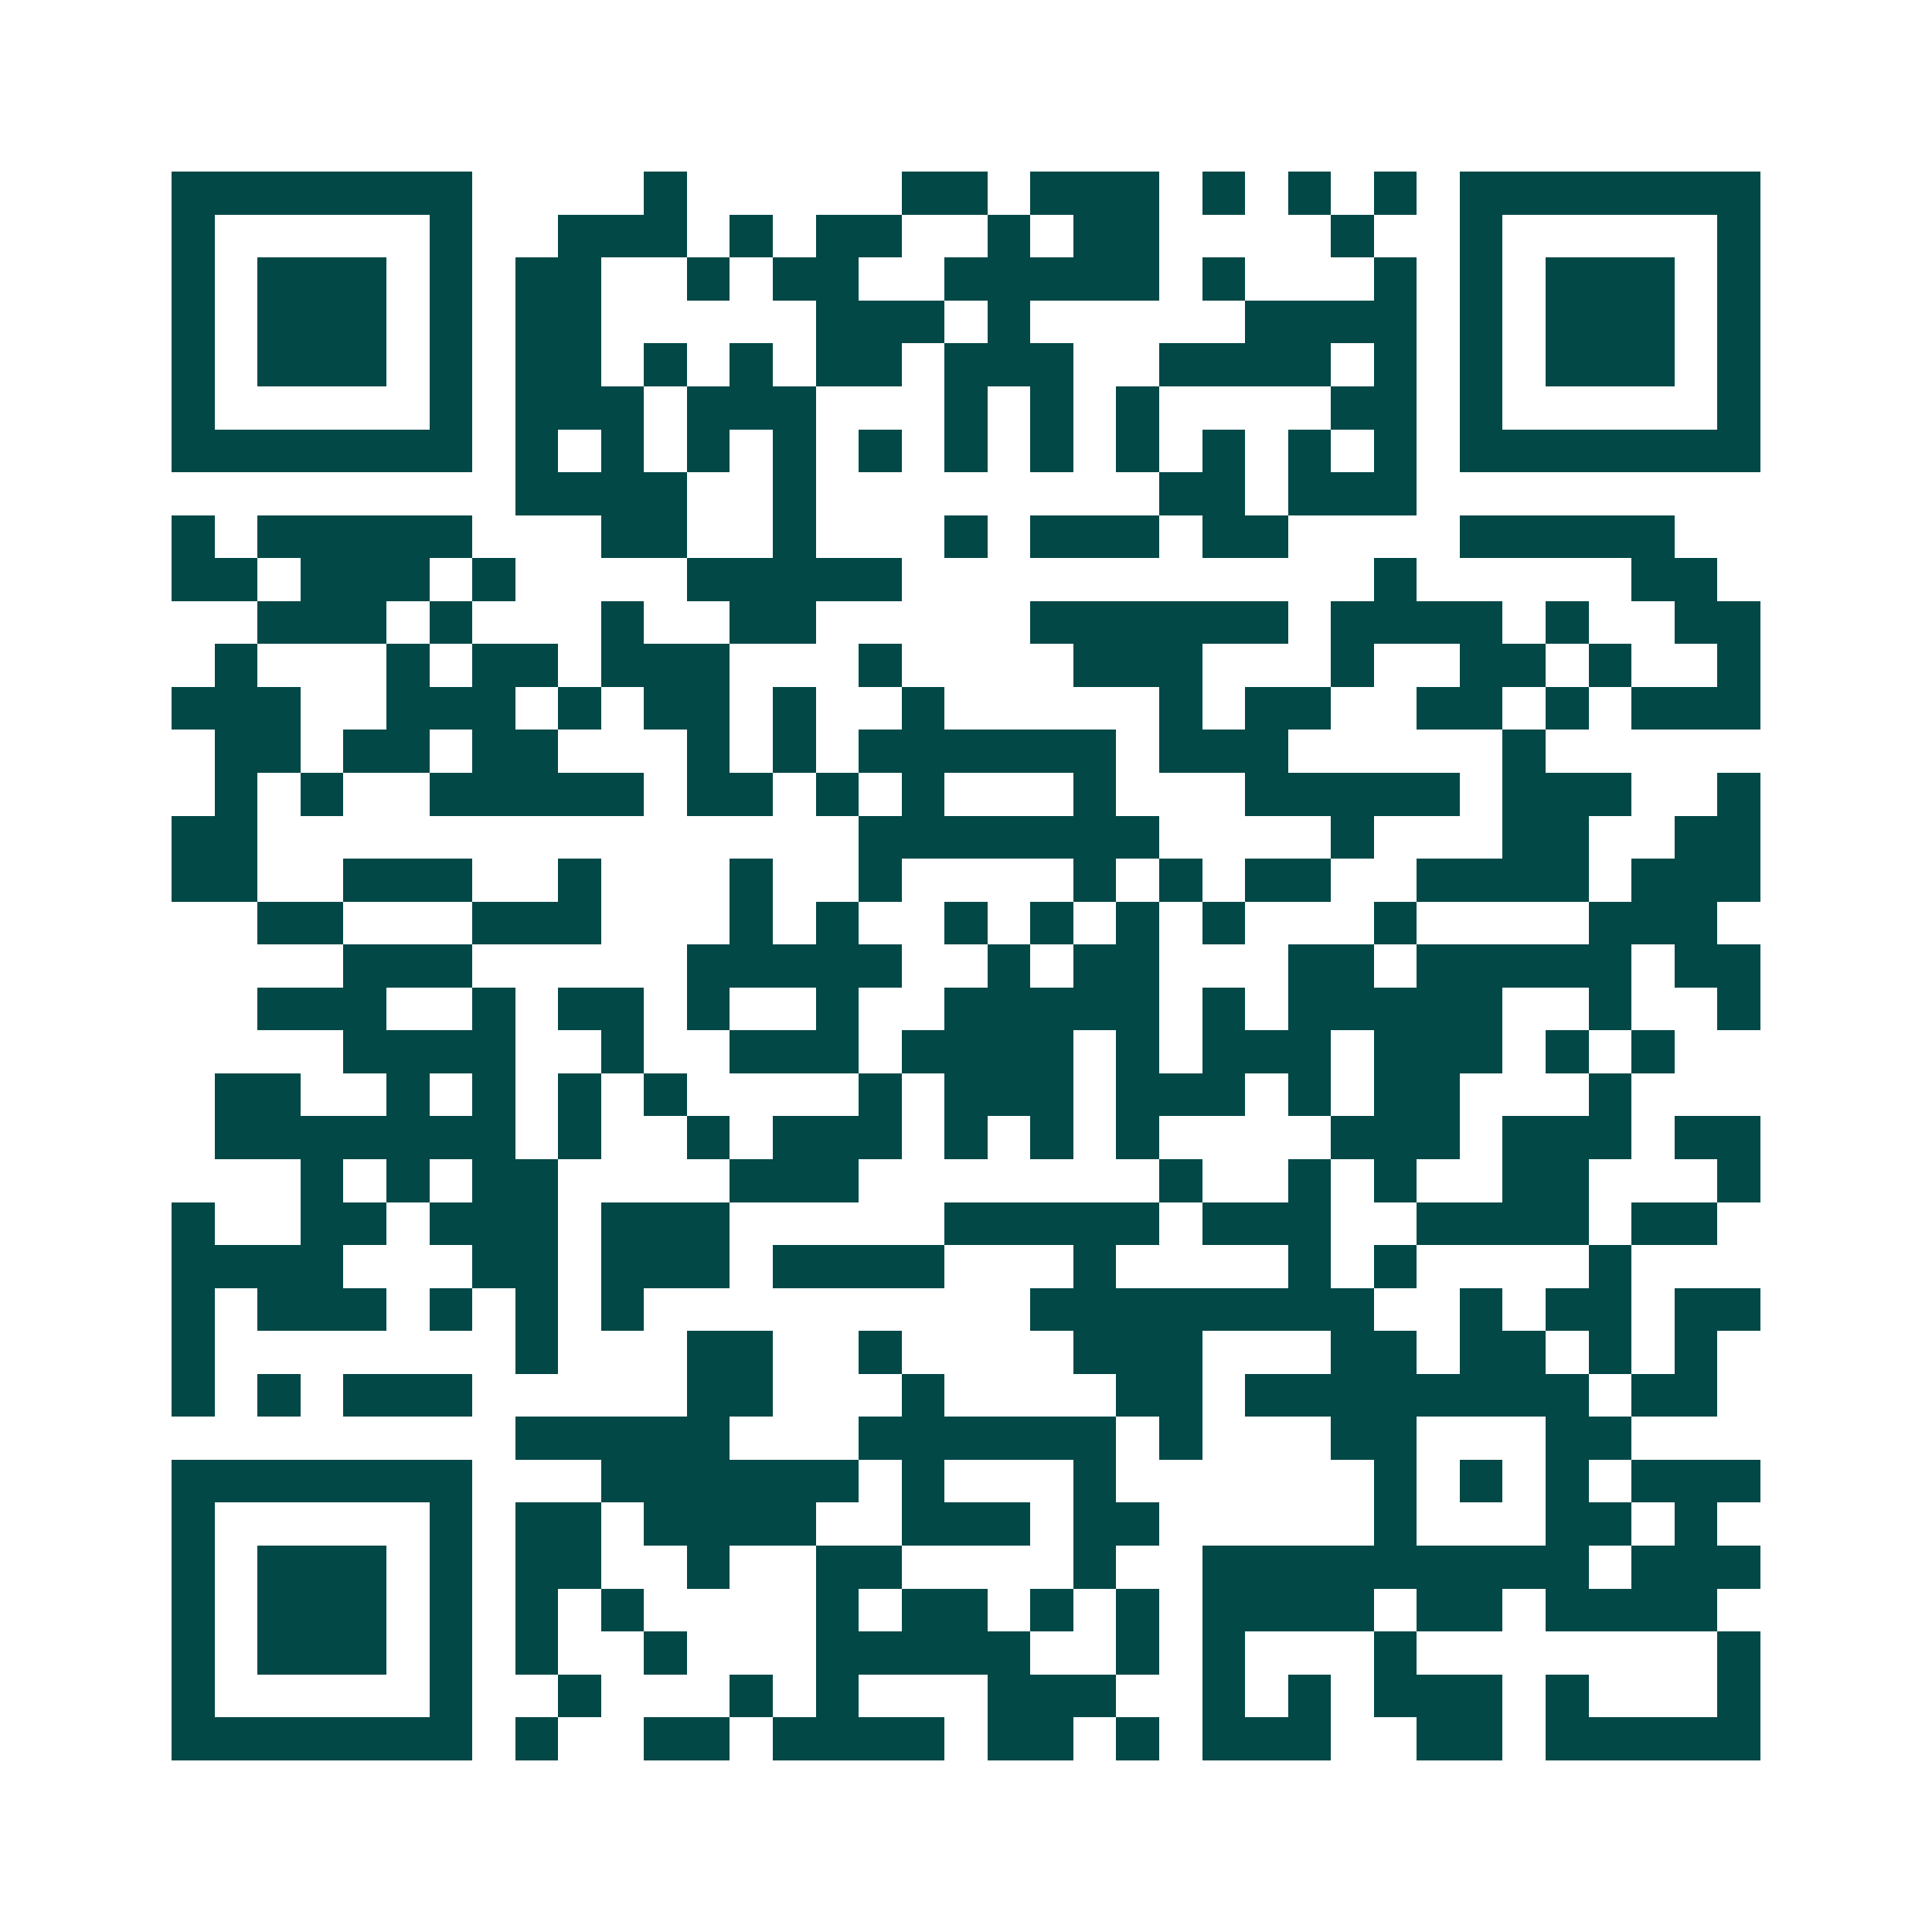 <svg xmlns="http://www.w3.org/2000/svg" width="200" height="200" viewBox="0 0 45 45" shape-rendering="crispEdges"><path fill="#ffffff" d="M0 0h45v45H0z"/><path stroke="#014847" d="M4 4.5h7m4 0h1m5 0h2m1 0h3m1 0h1m1 0h1m1 0h1m1 0h7M4 5.5h1m5 0h1m2 0h3m1 0h1m1 0h2m2 0h1m1 0h2m4 0h1m2 0h1m5 0h1M4 6.5h1m1 0h3m1 0h1m1 0h2m2 0h1m1 0h2m2 0h5m1 0h1m3 0h1m1 0h1m1 0h3m1 0h1M4 7.5h1m1 0h3m1 0h1m1 0h2m5 0h3m1 0h1m5 0h4m1 0h1m1 0h3m1 0h1M4 8.5h1m1 0h3m1 0h1m1 0h2m1 0h1m1 0h1m1 0h2m1 0h3m2 0h4m1 0h1m1 0h1m1 0h3m1 0h1M4 9.5h1m5 0h1m1 0h3m1 0h3m3 0h1m1 0h1m1 0h1m4 0h2m1 0h1m5 0h1M4 10.5h7m1 0h1m1 0h1m1 0h1m1 0h1m1 0h1m1 0h1m1 0h1m1 0h1m1 0h1m1 0h1m1 0h1m1 0h7M12 11.5h4m2 0h1m8 0h2m1 0h3M4 12.5h1m1 0h5m3 0h2m2 0h1m3 0h1m1 0h3m1 0h2m4 0h5M4 13.5h2m1 0h3m1 0h1m4 0h5m11 0h1m5 0h2M6 14.5h3m1 0h1m3 0h1m2 0h2m5 0h6m1 0h4m1 0h1m2 0h2M5 15.5h1m3 0h1m1 0h2m1 0h3m3 0h1m4 0h3m3 0h1m2 0h2m1 0h1m2 0h1M4 16.5h3m2 0h3m1 0h1m1 0h2m1 0h1m2 0h1m5 0h1m1 0h2m2 0h2m1 0h1m1 0h3M5 17.5h2m1 0h2m1 0h2m3 0h1m1 0h1m1 0h6m1 0h3m5 0h1M5 18.5h1m1 0h1m2 0h5m1 0h2m1 0h1m1 0h1m3 0h1m3 0h5m1 0h3m2 0h1M4 19.5h2m14 0h7m4 0h1m3 0h2m2 0h2M4 20.5h2m2 0h3m2 0h1m3 0h1m2 0h1m4 0h1m1 0h1m1 0h2m2 0h4m1 0h3M6 21.5h2m3 0h3m3 0h1m1 0h1m2 0h1m1 0h1m1 0h1m1 0h1m3 0h1m4 0h3M8 22.5h3m5 0h5m2 0h1m1 0h2m3 0h2m1 0h5m1 0h2M6 23.5h3m2 0h1m1 0h2m1 0h1m2 0h1m2 0h5m1 0h1m1 0h5m2 0h1m2 0h1M8 24.5h4m2 0h1m2 0h3m1 0h4m1 0h1m1 0h3m1 0h3m1 0h1m1 0h1M5 25.5h2m2 0h1m1 0h1m1 0h1m1 0h1m4 0h1m1 0h3m1 0h3m1 0h1m1 0h2m3 0h1M5 26.5h7m1 0h1m2 0h1m1 0h3m1 0h1m1 0h1m1 0h1m4 0h3m1 0h3m1 0h2M7 27.5h1m1 0h1m1 0h2m4 0h3m7 0h1m2 0h1m1 0h1m2 0h2m3 0h1M4 28.5h1m2 0h2m1 0h3m1 0h3m5 0h5m1 0h3m2 0h4m1 0h2M4 29.5h4m3 0h2m1 0h3m1 0h4m3 0h1m4 0h1m1 0h1m4 0h1M4 30.5h1m1 0h3m1 0h1m1 0h1m1 0h1m9 0h8m2 0h1m1 0h2m1 0h2M4 31.5h1m7 0h1m3 0h2m2 0h1m4 0h3m3 0h2m1 0h2m1 0h1m1 0h1M4 32.5h1m1 0h1m1 0h3m5 0h2m3 0h1m4 0h2m1 0h8m1 0h2M12 33.5h5m3 0h6m1 0h1m3 0h2m3 0h2M4 34.5h7m3 0h6m1 0h1m3 0h1m6 0h1m1 0h1m1 0h1m1 0h3M4 35.5h1m5 0h1m1 0h2m1 0h4m2 0h3m1 0h2m5 0h1m3 0h2m1 0h1M4 36.5h1m1 0h3m1 0h1m1 0h2m2 0h1m2 0h2m4 0h1m2 0h9m1 0h3M4 37.5h1m1 0h3m1 0h1m1 0h1m1 0h1m4 0h1m1 0h2m1 0h1m1 0h1m1 0h4m1 0h2m1 0h4M4 38.5h1m1 0h3m1 0h1m1 0h1m2 0h1m3 0h5m2 0h1m1 0h1m3 0h1m7 0h1M4 39.5h1m5 0h1m2 0h1m3 0h1m1 0h1m3 0h3m2 0h1m1 0h1m1 0h3m1 0h1m3 0h1M4 40.5h7m1 0h1m2 0h2m1 0h4m1 0h2m1 0h1m1 0h3m2 0h2m1 0h5"/></svg>
